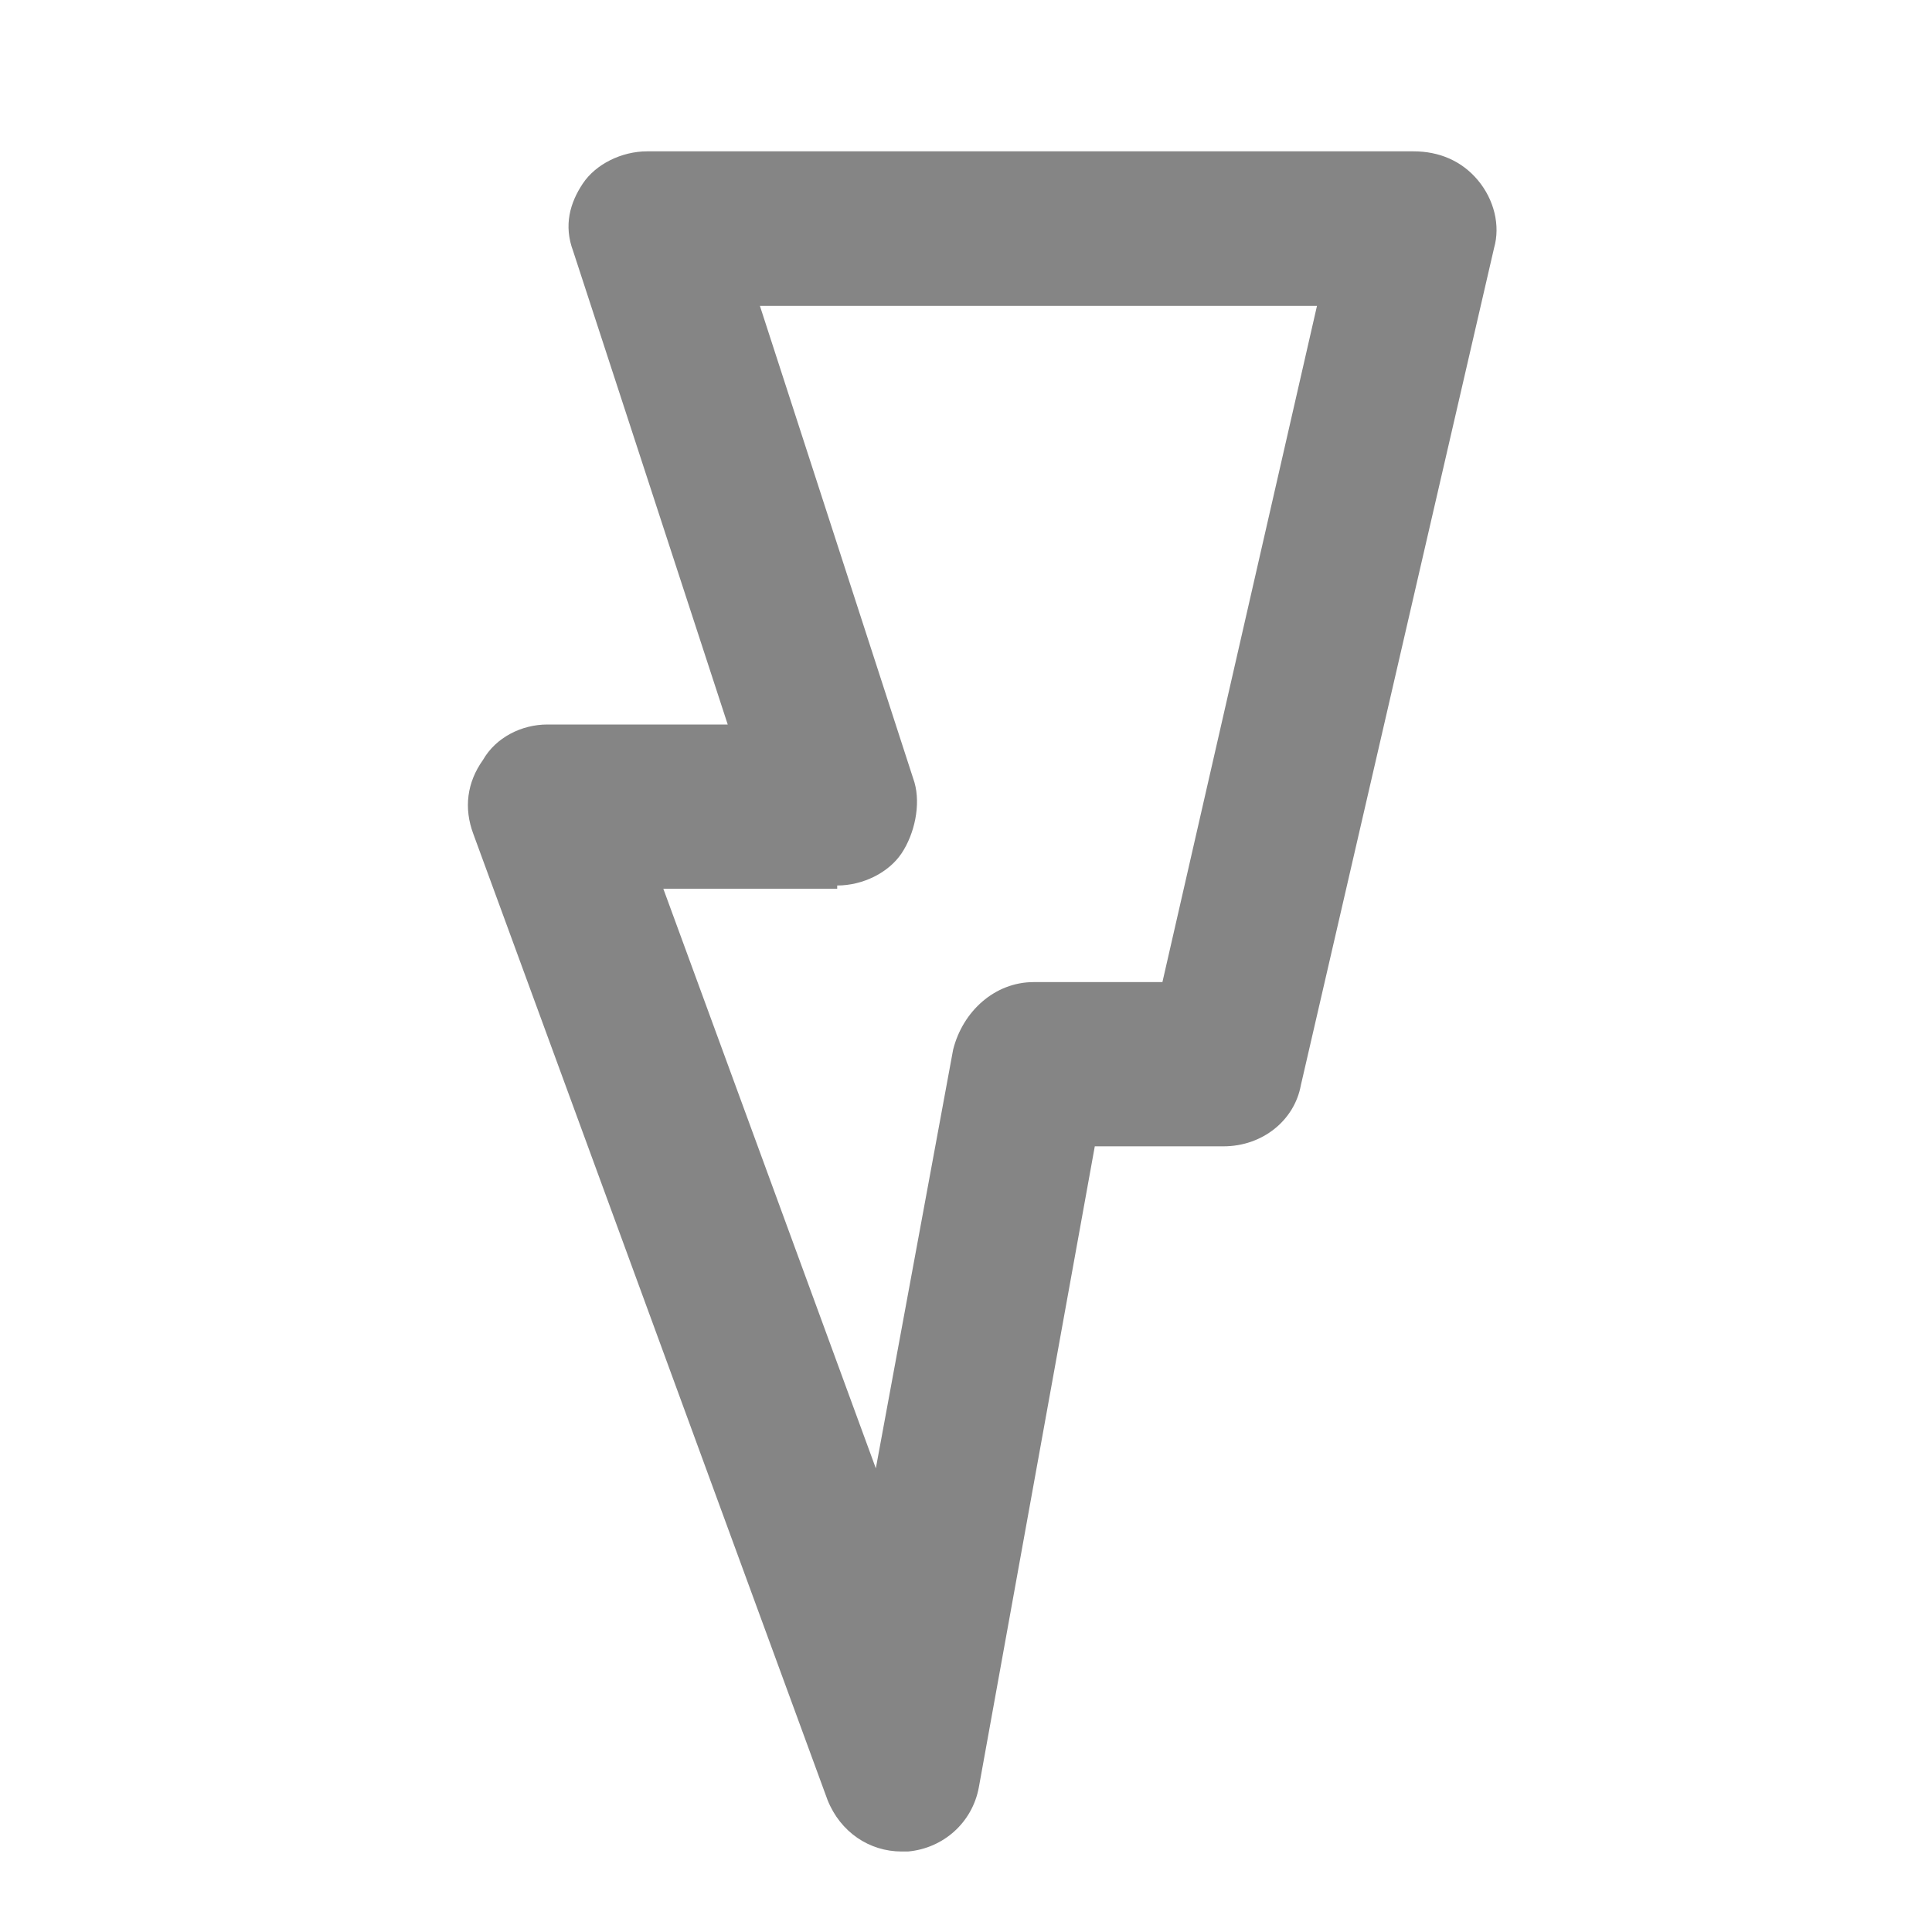 <?xml version="1.0" encoding="utf-8"?>
<!-- Generator: Adobe Illustrator 21.0.0, SVG Export Plug-In . SVG Version: 6.00 Build 0)  -->
<svg version="1.1" id="Layer_1" xmlns="http://www.w3.org/2000/svg" xmlns:xlink="http://www.w3.org/1999/xlink" x="0px" y="0px"
	 viewBox="0 0 60 60" style="enable-background:new 0 0 60 60;" xml:space="preserve">
<style type="text/css">
	.st0{fill:#858585;}
	.st1{fill:#BFBFBF;}
	.st2{fill:#272E74;}
	.st3{fill:#344290;}
	.st4{fill:#FFFFFF;}
	.st5{fill:#EEC109;}
	.st6{fill:#272727;}
	.st7{fill:#E2007A;}
</style>
<g id="szczala_3_1_">
</g>
<g id="szczala_3">
</g>
<g id="zwijak">
</g>
<path class="st0" d="M15,23.6c-0.5,0.7-0.6,1.5-0.3,2.3l11,30c0.4,1,1.3,1.6,2.3,1.6c0.1,0,0.1,0,0.2,0c1.1-0.1,2-0.9,2.2-2
	l3.6-19.9H38c1.2,0,2.2-0.8,2.4-1.9l6-26c0.2-0.7,0-1.5-0.5-2.1c-0.5-0.6-1.2-0.9-2-0.9H20.1c-0.8,0-1.6,0.4-2,1S17.5,7,17.8,7.8
	l4.8,14.7H17C16.2,22.5,15.4,22.9,15,23.6z M26,27.5c0.8,0,1.6-0.4,2-1s0.6-1.5,0.4-2.2L23.6,9.5h17.3l-4.8,21h-4
	c-1.2,0-2.2,0.9-2.5,2.1l-2.4,13l-6.6-18H26z"/>
</svg>
